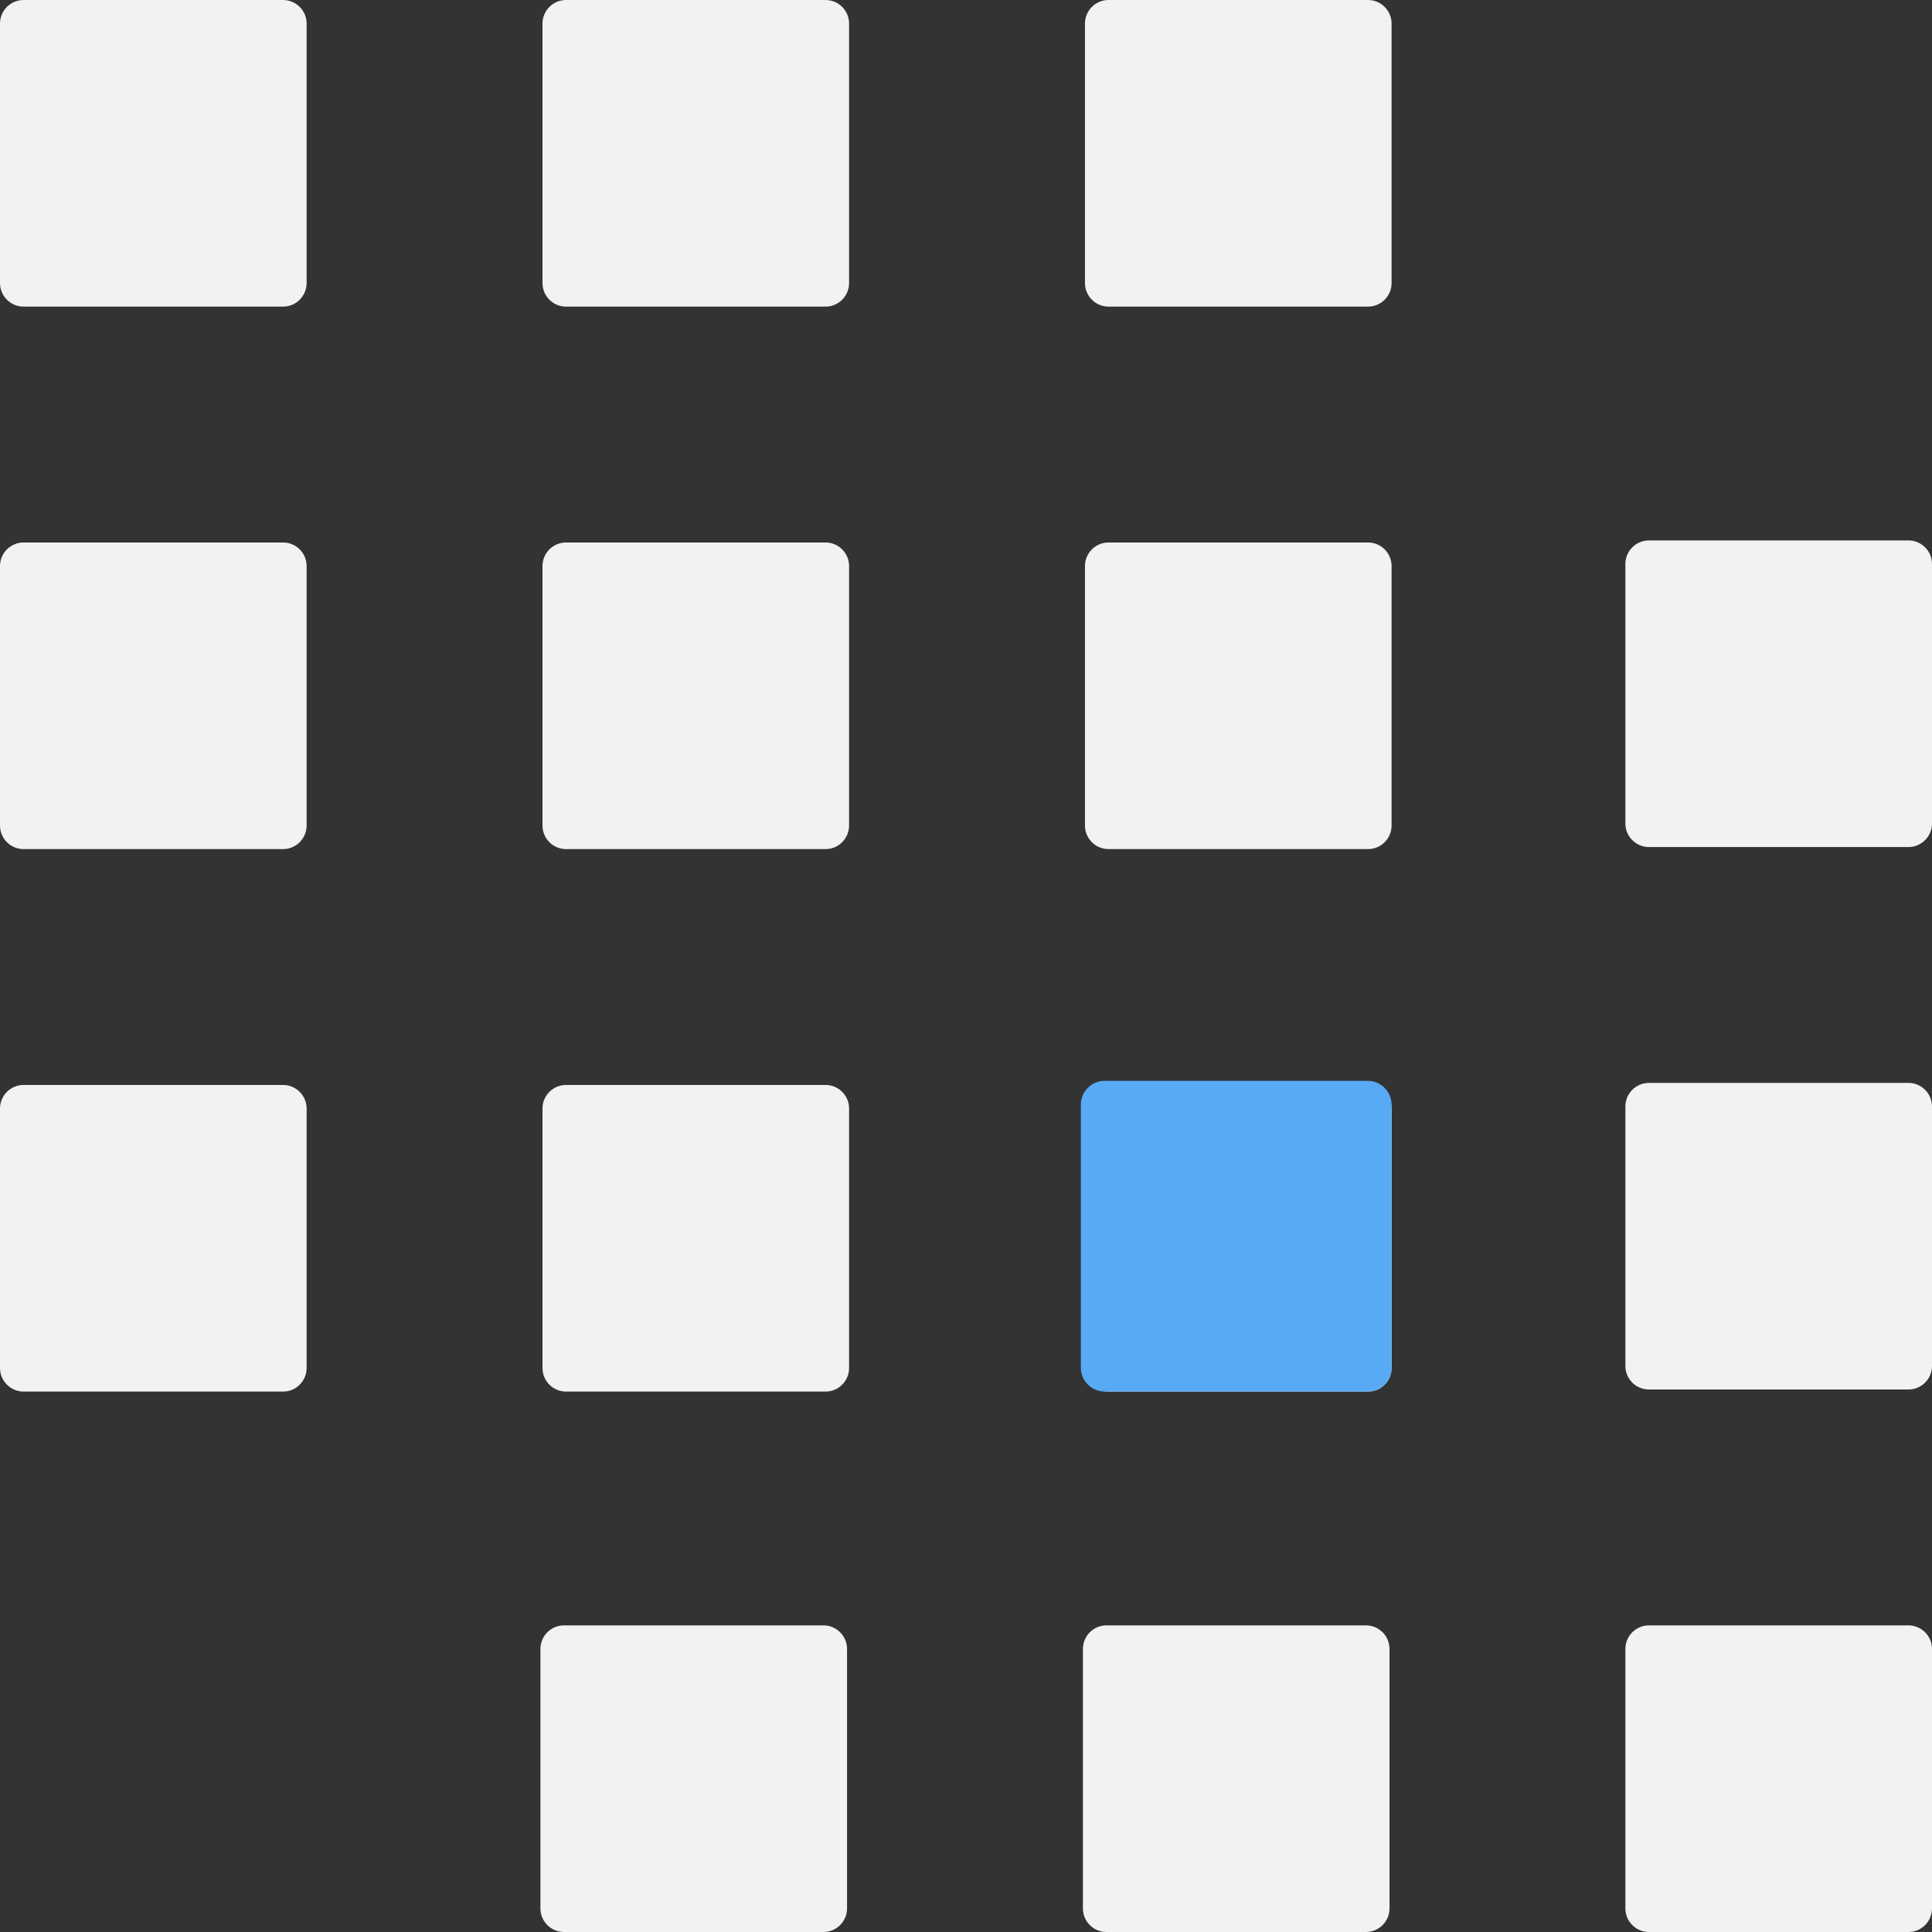 <?xml version="1.0" encoding="UTF-8"?> <svg xmlns="http://www.w3.org/2000/svg" width="143" height="143" viewBox="0 0 143 143" fill="none"><rect x="0" y="0" width="143" height="143" fill="#333333" stroke="none"/><path fill-rule="evenodd" clip-rule="evenodd" d="M1.746 0C0.782 0 0 0.782 0 1.746V20.949C0 21.913 0.782 22.695 1.746 22.695H20.949C21.913 22.695 22.695 21.913 22.695 20.949V1.746C22.695 0.782 21.913 0 20.949 0H1.746ZM0 41.898C0 40.934 0.782 40.153 1.746 40.153H20.949C21.913 40.153 22.695 40.934 22.695 41.898V61.102C22.695 62.066 21.913 62.847 20.949 62.847H1.746C0.782 62.847 0 62.066 0 61.102V41.898ZM0 82.051C0 81.087 0.782 80.305 1.746 80.305H20.949C21.913 80.305 22.695 81.087 22.695 82.051V101.254C22.695 102.218 21.913 103 20.949 103H1.746C0.782 103 0 102.218 0 101.254V82.051ZM40.153 82.051C40.153 81.087 40.934 80.305 41.898 80.305H61.102C62.066 80.305 62.847 81.087 62.847 82.051V101.254C62.847 102.218 62.066 103 61.102 103H41.898C40.934 103 40.153 102.218 40.153 101.254V82.051ZM41.898 40.153C40.934 40.153 40.153 40.934 40.153 41.898V61.102C40.153 62.066 40.934 62.847 41.898 62.847H61.102C62.066 62.847 62.847 62.066 62.847 61.102V41.898C62.847 40.934 62.066 40.153 61.102 40.153H41.898ZM40.153 1.746C40.153 0.782 40.934 0 41.898 0H61.102C62.066 0 62.847 0.782 62.847 1.746V20.949C62.847 21.913 62.066 22.695 61.102 22.695H41.898C40.934 22.695 40.153 21.913 40.153 20.949V1.746ZM82.051 80.305C81.087 80.305 80.305 81.087 80.305 82.051V101.254C80.305 102.218 81.087 103 82.051 103H101.254C102.218 103 103 102.218 103 101.254V82.051C103 81.087 102.218 80.305 101.254 80.305H82.051ZM80.305 41.898C80.305 40.934 81.087 40.153 82.051 40.153H101.254C102.218 40.153 103 40.934 103 41.898V61.102C103 62.066 102.218 62.847 101.254 62.847H82.051C81.087 62.847 80.305 62.066 80.305 61.102V41.898ZM82.051 0C81.087 0 80.305 0.782 80.305 1.746V20.949C80.305 21.913 81.087 22.695 82.051 22.695H101.254C102.218 22.695 103 21.913 103 20.949V1.746C103 0.782 102.218 0 101.254 0H82.051Z" fill="#F2F2F2"></path><path fill-rule="evenodd" clip-rule="evenodd" d="M40 122.051C40 121.087 40.782 120.305 41.746 120.305H60.949C61.913 120.305 62.695 121.087 62.695 122.051V141.254C62.695 142.218 61.913 143 60.949 143H41.746C40.782 143 40 142.218 40 141.254V122.051ZM80.153 122.051C80.153 121.087 80.934 120.305 81.898 120.305H101.102C102.066 120.305 102.847 121.087 102.847 122.051V141.254C102.847 142.218 102.066 143 101.102 143H81.898C80.934 143 80.153 142.218 80.153 141.254V122.051ZM122.051 120.305C121.087 120.305 120.305 121.087 120.305 122.051V141.254C120.305 142.218 121.087 143 122.051 143H141.254C142.218 143 143 142.218 143 141.254V122.051C143 121.087 142.218 120.305 141.254 120.305H122.051ZM120.305 81.898C120.305 80.934 121.087 80.153 122.051 80.153H141.254C142.218 80.153 143 80.934 143 81.898V101.102C143 102.066 142.218 102.847 141.254 102.847H122.051C121.087 102.847 120.305 102.066 120.305 101.102V81.898ZM122.051 40C121.087 40 120.305 40.782 120.305 41.746V60.949C120.305 61.913 121.087 62.695 122.051 62.695H141.254C142.218 62.695 143 61.913 143 60.949V41.746C143 40.782 142.218 40 141.254 40H122.051Z" fill="#F2F2F2"></path><path d="M81.769 80C80.792 80 80 80.792 80 81.769V101.231C80 102.208 80.792 103 81.769 103H101.231C102.208 103 103 102.208 103 101.231V81.769C103 80.792 102.208 80 101.231 80H81.769Z" fill="#58AAF5"></path></svg> 